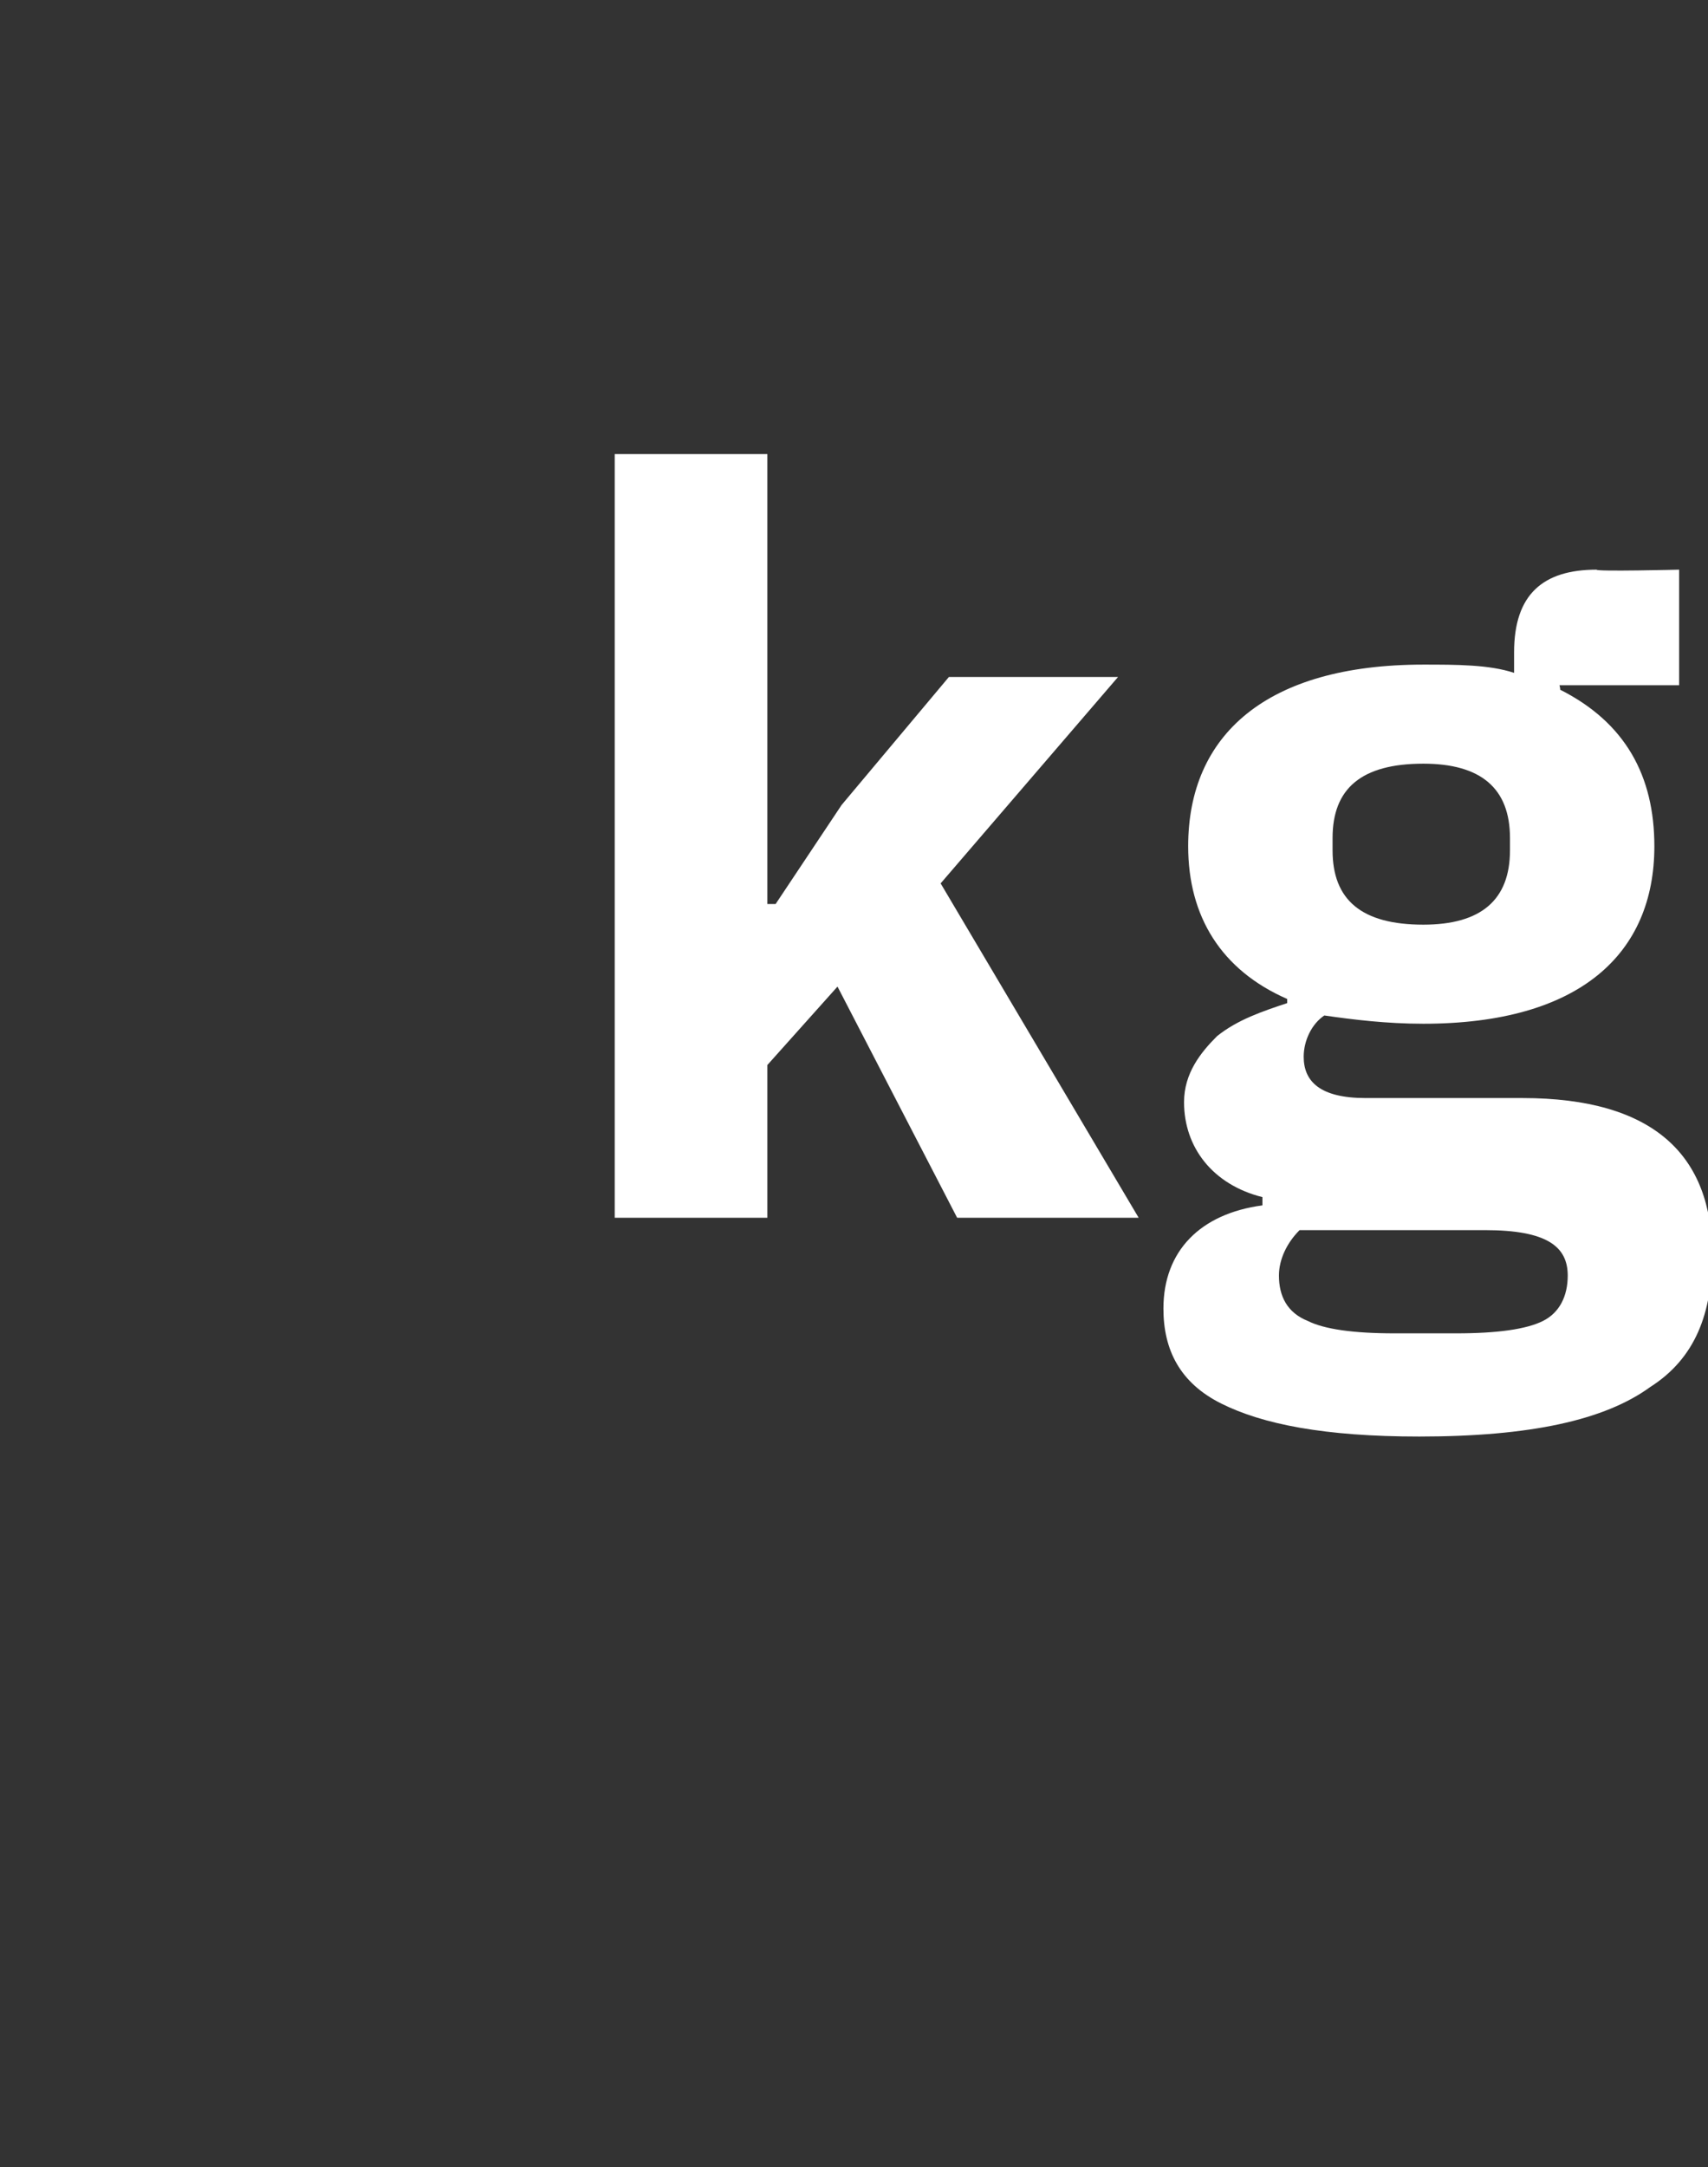 <?xml version="1.0" standalone="no"?><!DOCTYPE svg PUBLIC "-//W3C//DTD SVG 1.1//EN" "http://www.w3.org/Graphics/SVG/1.1/DTD/svg11.dtd"><svg xmlns="http://www.w3.org/2000/svg" version="1.1" width="41.4px" height="52.5px" viewBox="0 -10 41.4 52.5" style="top:-10px"><rect x="0" y="-10" width="41.4" height="52.5" fill="#333333" stroke="none"/>  <desc>kg</desc>  <defs/>  <g id="Polygon208527">    <path d="M 14.9 19.5 L 18.6 19.5 L 18.6 15.8 L 20.3 13.9 L 23.2 19.5 L 27.6 19.5 L 22.8 11.4 L 27.1 6.4 L 23 6.4 L 20.4 9.5 L 18.8 11.9 L 18.6 11.9 L 18.6 1 L 14.9 1 L 14.9 19.5 Z M 36.9 16.6 C 36.9 16.6 33.1 16.6 33.1 16.6 C 32 16.6 31.6 16.2 31.6 15.6 C 31.6 15.2 31.8 14.8 32.1 14.6 C 32.8 14.7 33.6 14.8 34.5 14.8 C 38.3 14.8 40.1 13.1 40.1 10.5 C 40.1 8.8 39.4 7.5 37.8 6.7 C 37.84 6.75 37.8 6.6 37.8 6.6 L 40.7 6.6 L 40.7 3.8 C 40.7 3.8 38.67 3.85 38.7 3.8 C 37.4 3.8 36.7 4.4 36.7 5.8 C 36.7 5.8 36.7 6.3 36.7 6.3 C 36.1 6.1 35.3 6.1 34.5 6.1 C 30.7 6.1 28.8 7.8 28.8 10.5 C 28.8 12.2 29.6 13.5 31.2 14.2 C 31.2 14.2 31.2 14.3 31.2 14.3 C 30.6 14.5 30 14.7 29.5 15.1 C 29.1 15.5 28.7 16 28.7 16.7 C 28.7 17.8 29.4 18.7 30.6 19 C 30.6 19 30.6 19.2 30.6 19.2 C 29.1 19.4 28.2 20.3 28.2 21.7 C 28.2 22.7 28.6 23.5 29.6 24 C 30.6 24.5 32.1 24.8 34.4 24.8 C 37.1 24.8 38.9 24.4 40 23.6 C 41.1 22.9 41.5 21.8 41.5 20.4 C 41.5 18 40.1 16.6 36.9 16.6 Z M 37.4 22 C 37 22.2 36.3 22.3 35.3 22.3 C 35.3 22.3 33.8 22.3 33.8 22.3 C 32.8 22.3 32.1 22.2 31.7 22 C 31.2 21.8 31 21.4 31 20.9 C 31 20.5 31.2 20.1 31.5 19.8 C 31.5 19.8 36 19.8 36 19.8 C 37.5 19.8 38 20.2 38 20.9 C 38 21.4 37.8 21.8 37.4 22 Z M 32.3 10.6 C 32.3 10.6 32.3 10.3 32.3 10.3 C 32.3 9.1 33 8.5 34.5 8.5 C 35.9 8.5 36.6 9.1 36.6 10.3 C 36.6 10.3 36.6 10.6 36.6 10.6 C 36.6 11.8 35.9 12.4 34.5 12.4 C 33 12.4 32.3 11.8 32.3 10.6 Z " stroke="none" fill="#fff"/>  </g></svg>